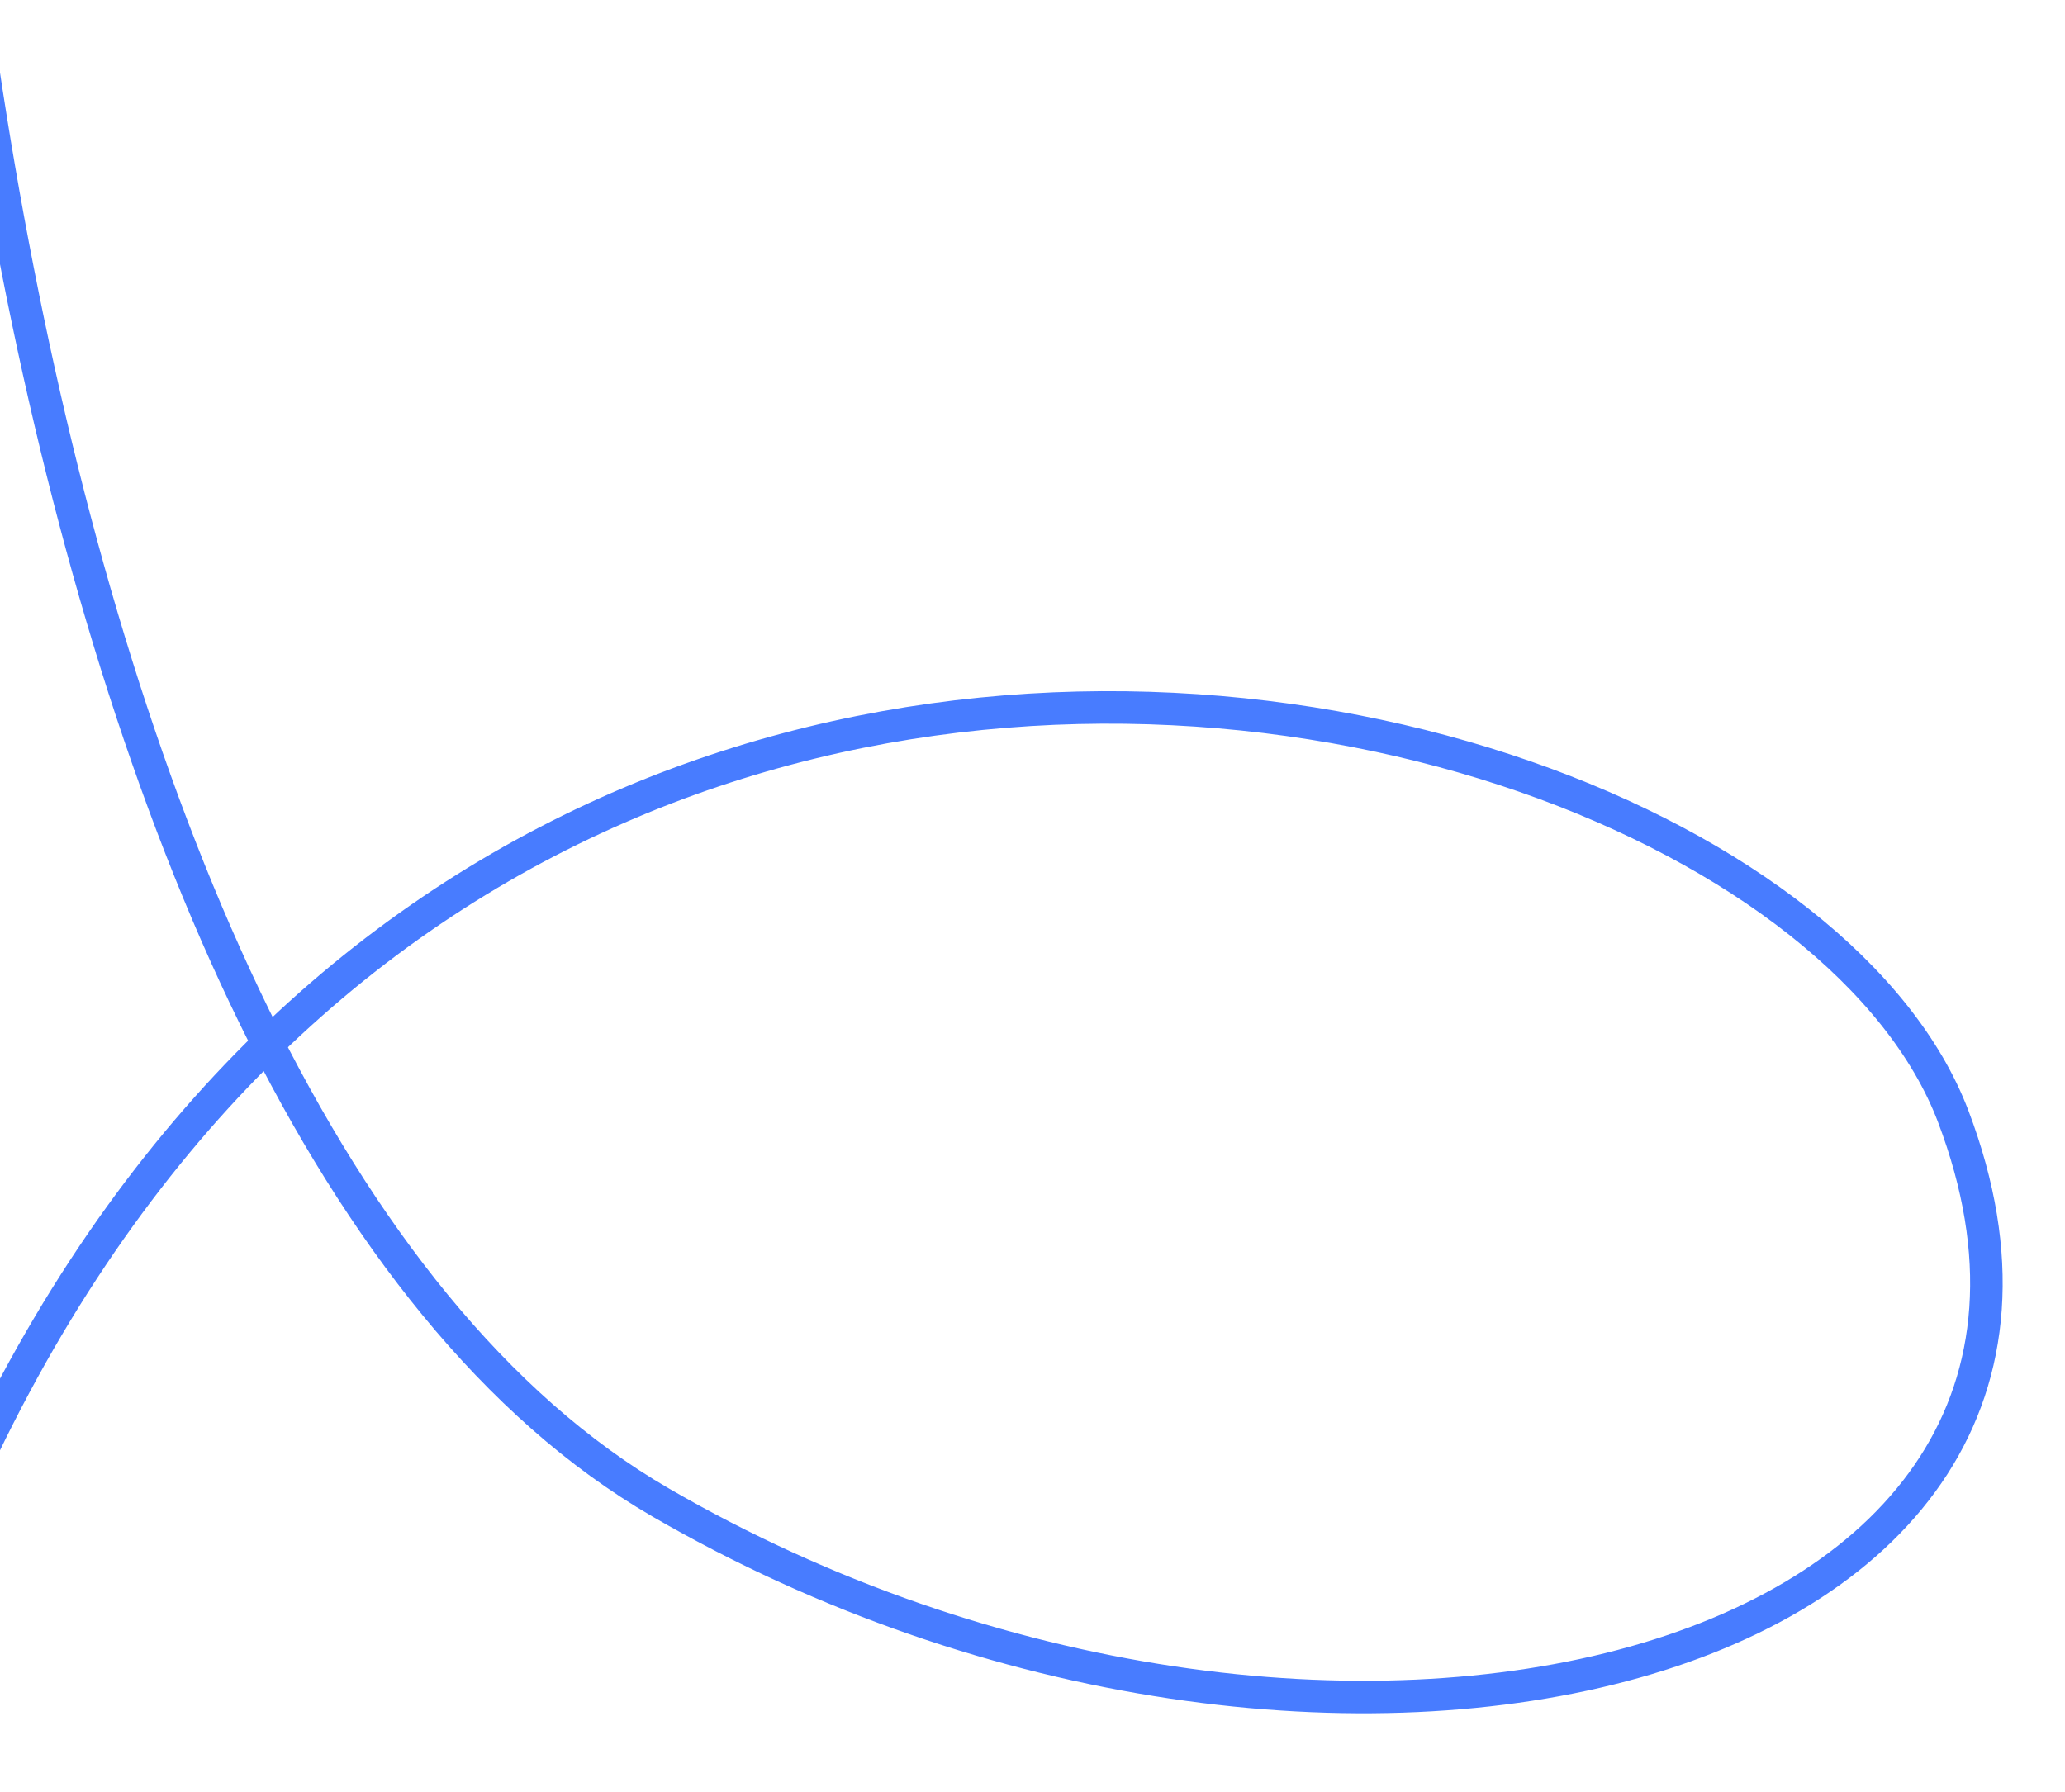 <?xml version="1.0" encoding="UTF-8"?> <svg xmlns="http://www.w3.org/2000/svg" width="508" height="441" viewBox="0 0 508 441" fill="none"><g clip-path="url(#clip0_204_1308)"><path d="M-7.5 -300.31C-39.5 -120.81 -0.5 275.19 162.5 369.69C325.5 464.19 532.5 411.69 480.5 274.69C428.5 137.69 -53 51.19 -59 633.19" stroke="#487CFF" stroke-width="8"></path></g><defs><clipPath id="clip0_204_1308"><rect width="508" height="441" fill="white"></rect></clipPath></defs></svg> 